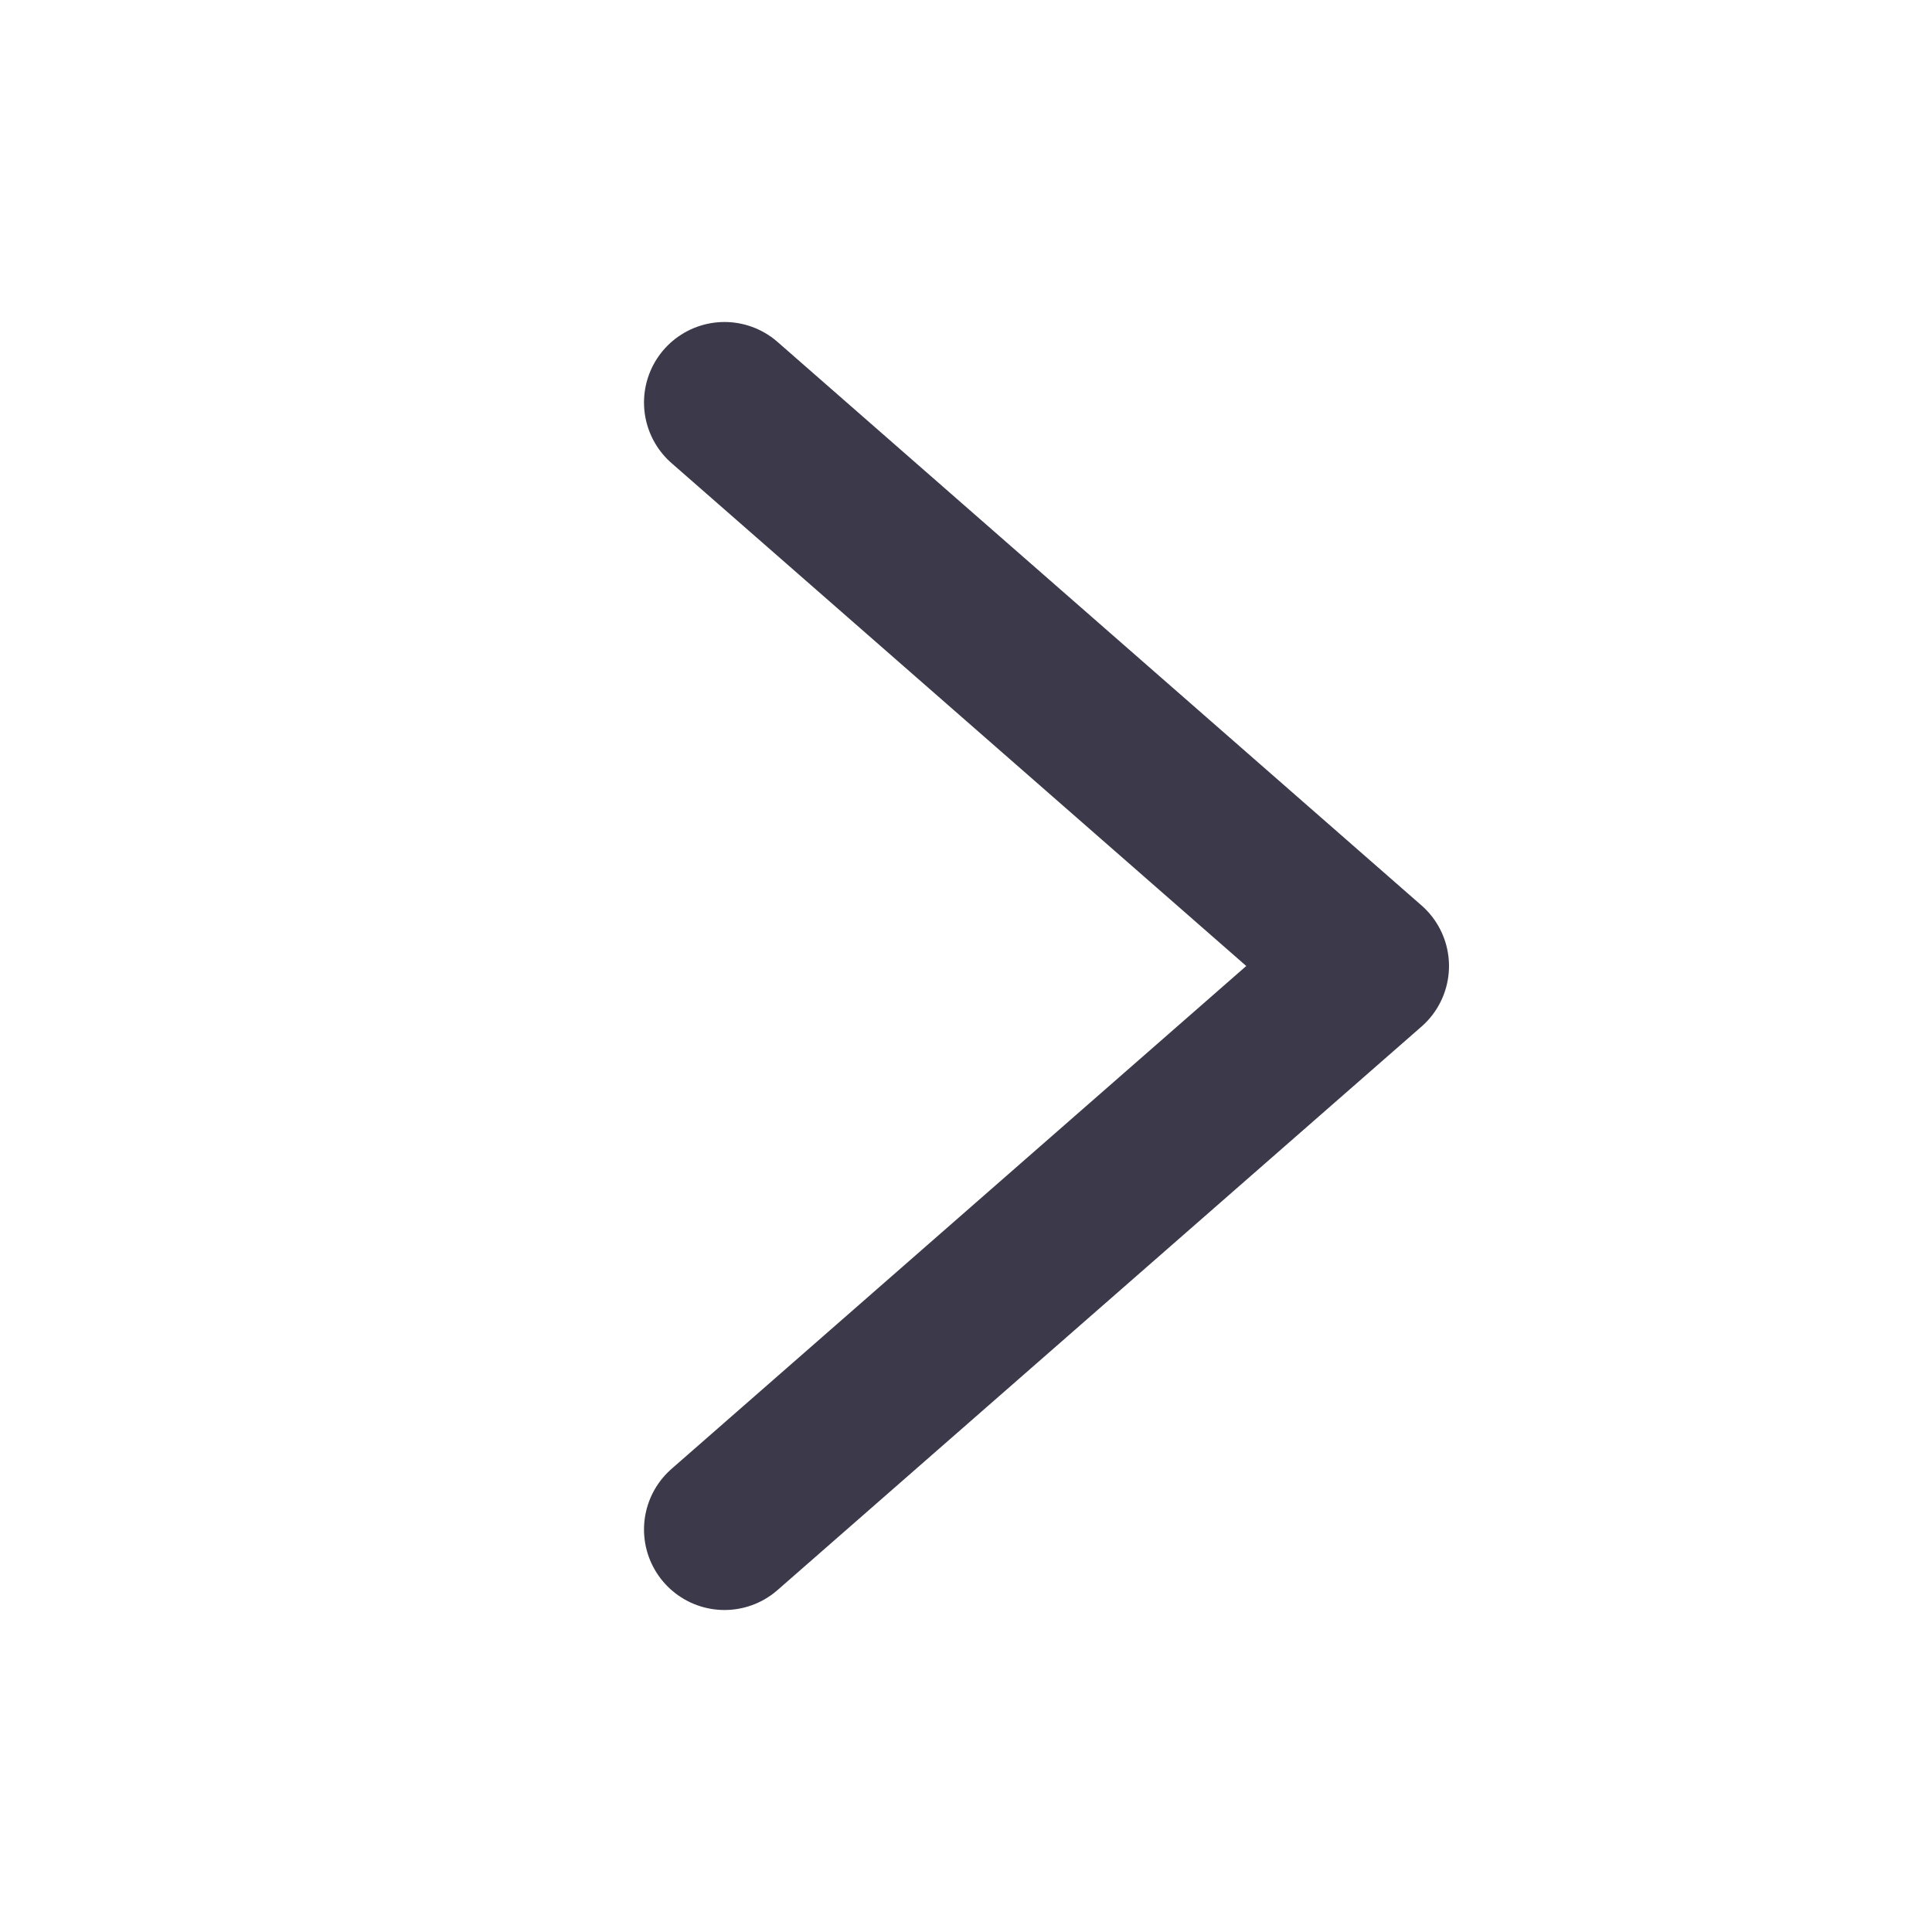 <svg width="24" height="24" viewBox="0 0 24 24" fill="none" xmlns="http://www.w3.org/2000/svg">
<path d="M9 5L17 12L9 19" stroke="#3C3A4A" stroke-width="2" stroke-linecap="round" stroke-linejoin="round"/>
</svg>
